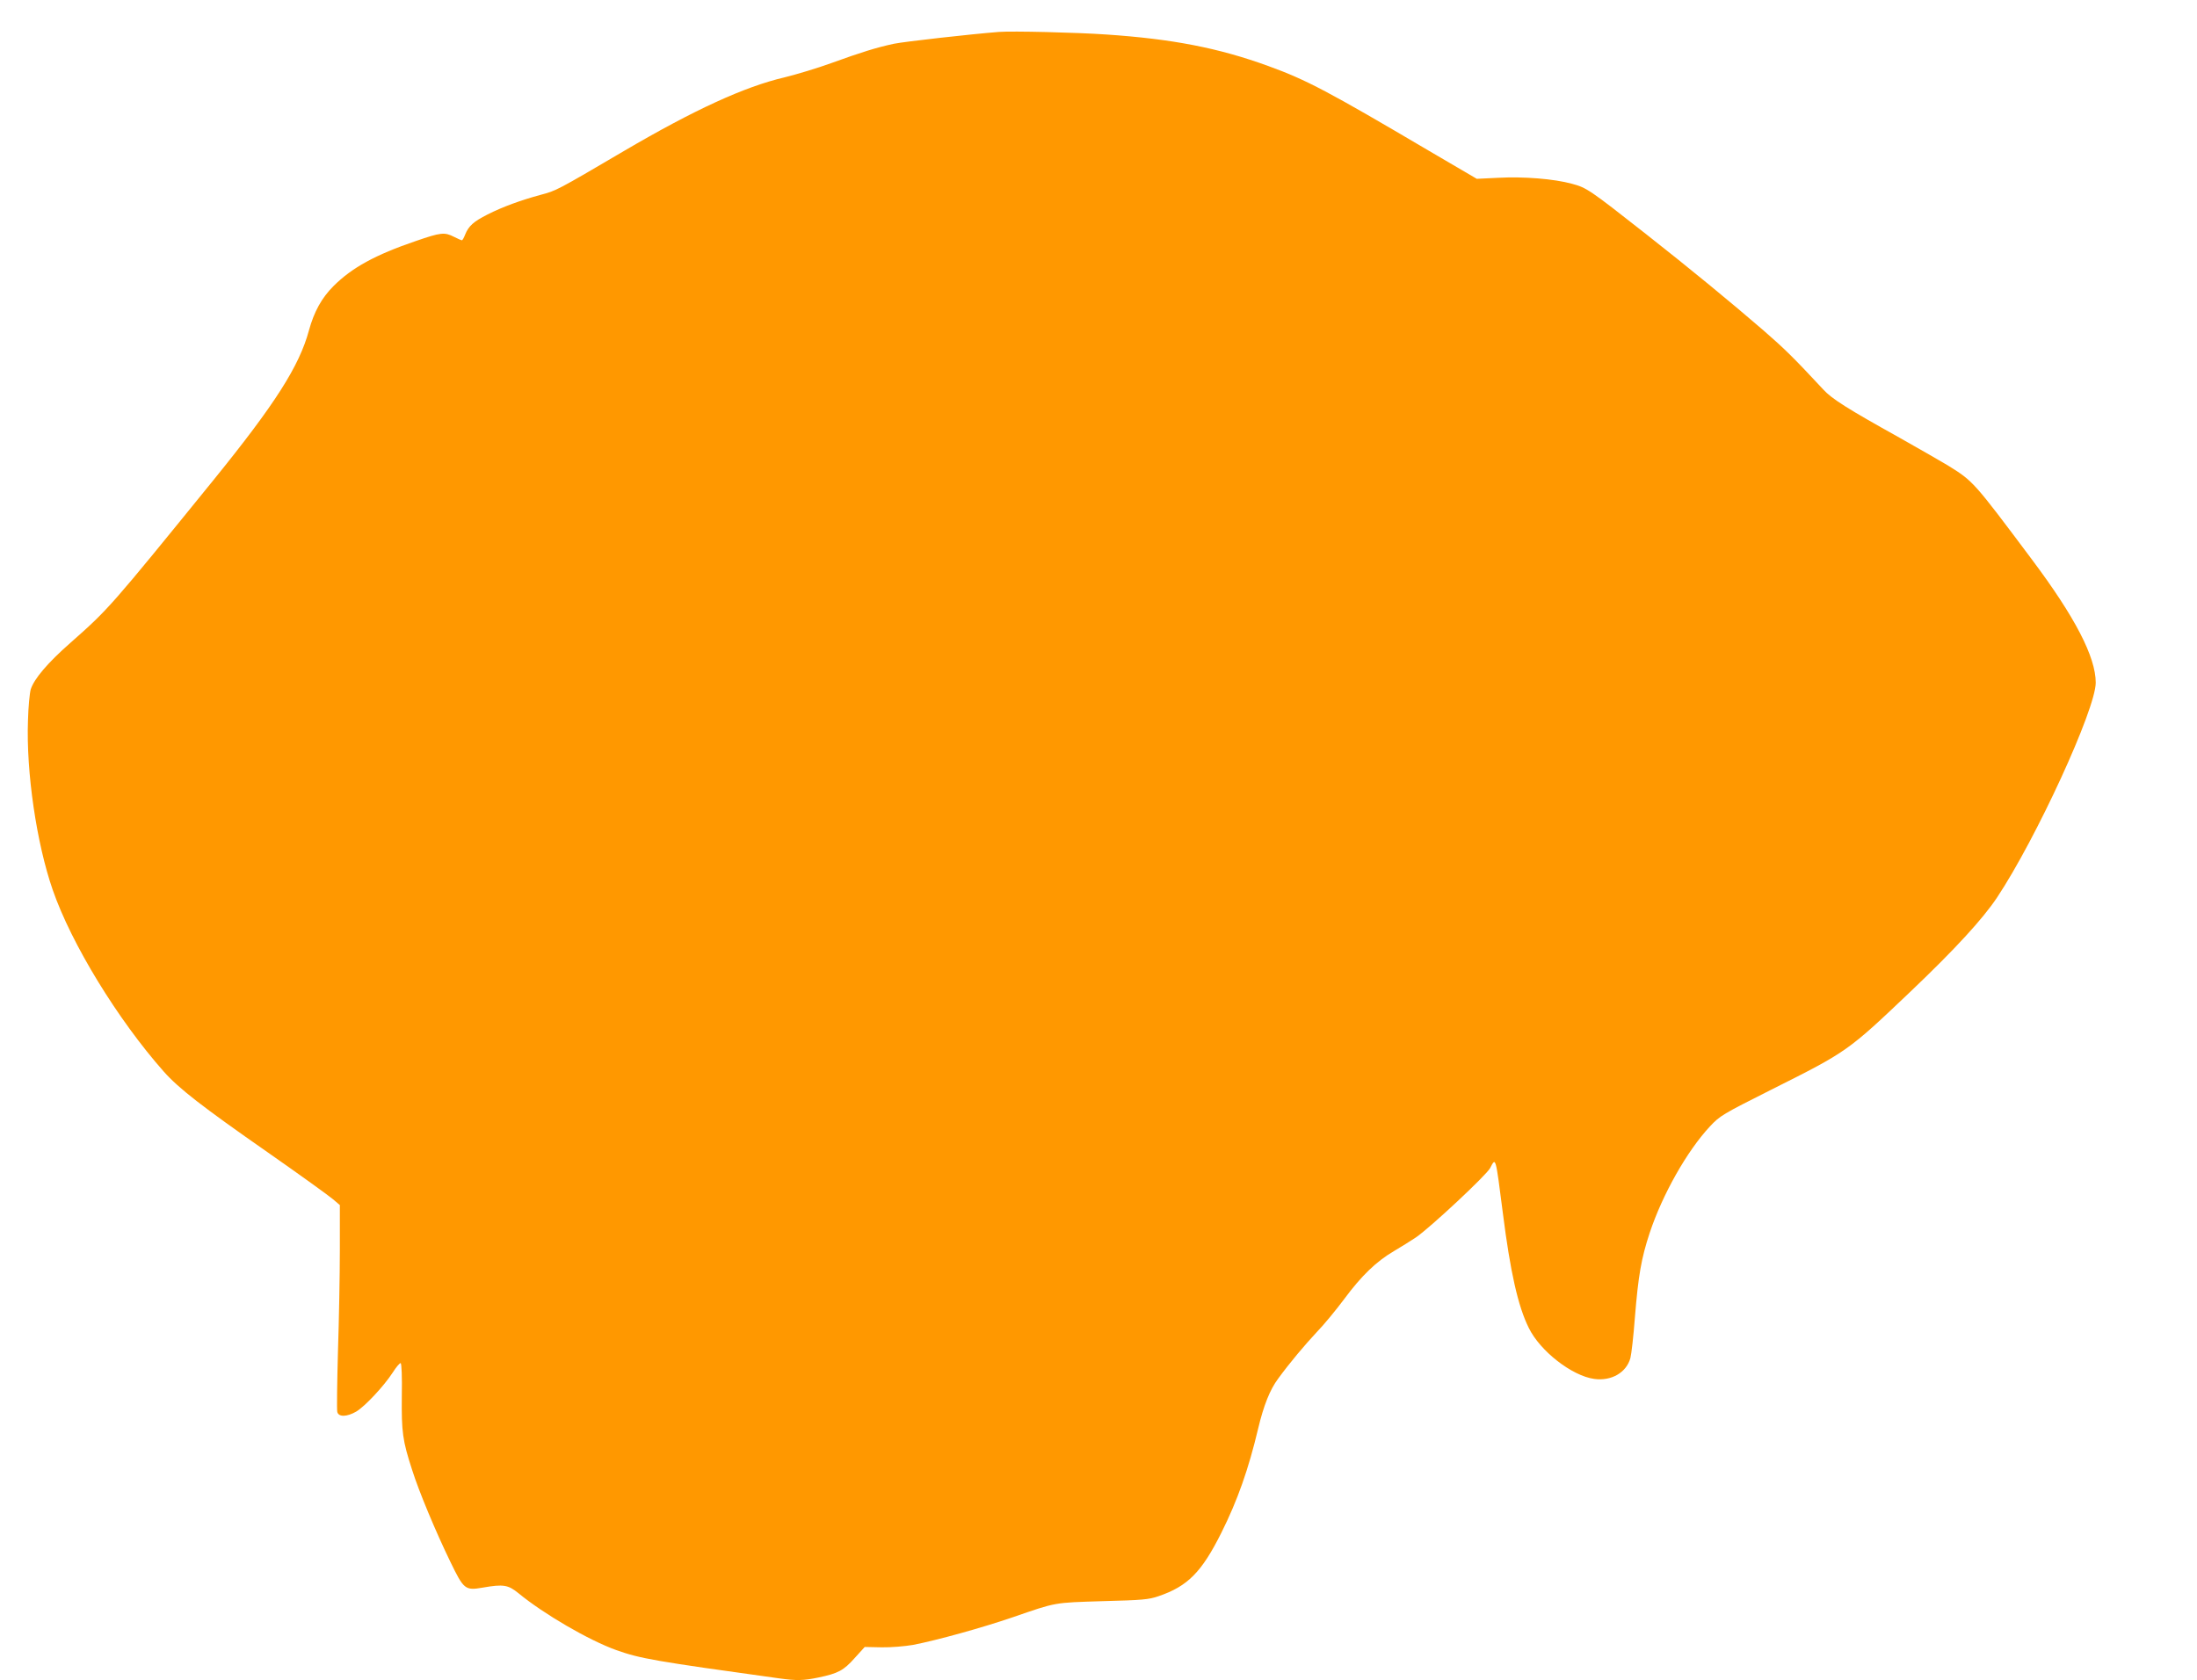 <?xml version="1.0" standalone="no"?>
<!DOCTYPE svg PUBLIC "-//W3C//DTD SVG 20010904//EN"
 "http://www.w3.org/TR/2001/REC-SVG-20010904/DTD/svg10.dtd">
<svg version="1.0" xmlns="http://www.w3.org/2000/svg"
 width="1280pt" height="979pt" viewBox="0 0 1280 979"
 preserveAspectRatio="xMidYMid meet">
<g transform="translate(0,979) scale(0.1,-0.1)"
fill="#ff9800" stroke="none">
<path d="M5820 9604 c-165 -13 -548 -56 -612 -69 -102 -22 -189 -49 -363 -112
-82 -30 -206 -67 -275 -84 -232 -54 -526 -189 -935 -429 -393 -231 -394 -231
-484 -255 -118 -32 -222 -70 -311 -115 -81 -41 -110 -67 -130 -117 -7 -18 -15
-33 -19 -33 -4 0 -24 9 -46 20 -55 28 -76 26 -221 -24 -238 -81 -374 -156
-481 -263 -69 -69 -113 -149 -143 -258 -56 -208 -197 -429 -556 -872 -603
-743 -610 -751 -834 -949 -132 -116 -211 -209 -231 -271 -6 -21 -14 -102 -16
-181 -11 -301 50 -716 144 -987 109 -315 379 -756 647 -1059 87 -98 223 -204
609 -473 186 -130 355 -252 377 -271 l40 -34 0 -261 c0 -144 -5 -410 -11 -592
-5 -181 -7 -340 -4 -352 7 -31 56 -30 111 2 50 30 160 147 212 227 20 32 41
56 46 55 6 -2 9 -80 7 -193 -2 -208 4 -257 60 -429 39 -124 137 -359 223 -536
78 -161 86 -168 189 -150 120 21 148 16 208 -33 147 -121 410 -274 569 -331
141 -50 221 -64 950 -165 101 -14 142 -13 228 5 115 24 147 41 211 113 l59 65
99 -2 c56 -1 135 6 182 14 140 27 406 101 581 161 258 89 238 85 525 94 231 6
267 9 325 29 170 58 251 140 366 370 94 188 158 370 214 606 32 135 69 228
117 292 68 93 153 194 223 269 43 44 115 132 162 195 100 135 186 218 288 278
41 24 100 61 130 81 83 57 411 363 432 404 33 64 31 71 74 -264 43 -340 88
-542 151 -668 66 -135 251 -279 381 -297 100 -14 188 37 211 122 6 23 18 128
26 235 20 246 37 344 86 493 75 226 218 478 351 621 59 63 73 71 357 214 445
223 446 224 814 574 257 245 418 420 502 546 228 343 575 1098 575 1252 0 150
-121 383 -372 718 -342 457 -341 455 -488 547 -36 22 -164 95 -284 163 -300
167 -394 226 -443 280 -174 187 -224 236 -348 344 -191 165 -428 360 -685 562
-332 261 -346 270 -431 293 -105 29 -282 43 -430 35 l-125 -6 -280 164 c-585
345 -711 412 -934 493 -291 106 -560 158 -945 184 -175 12 -545 21 -625 15z"/>
</g>
</svg>
